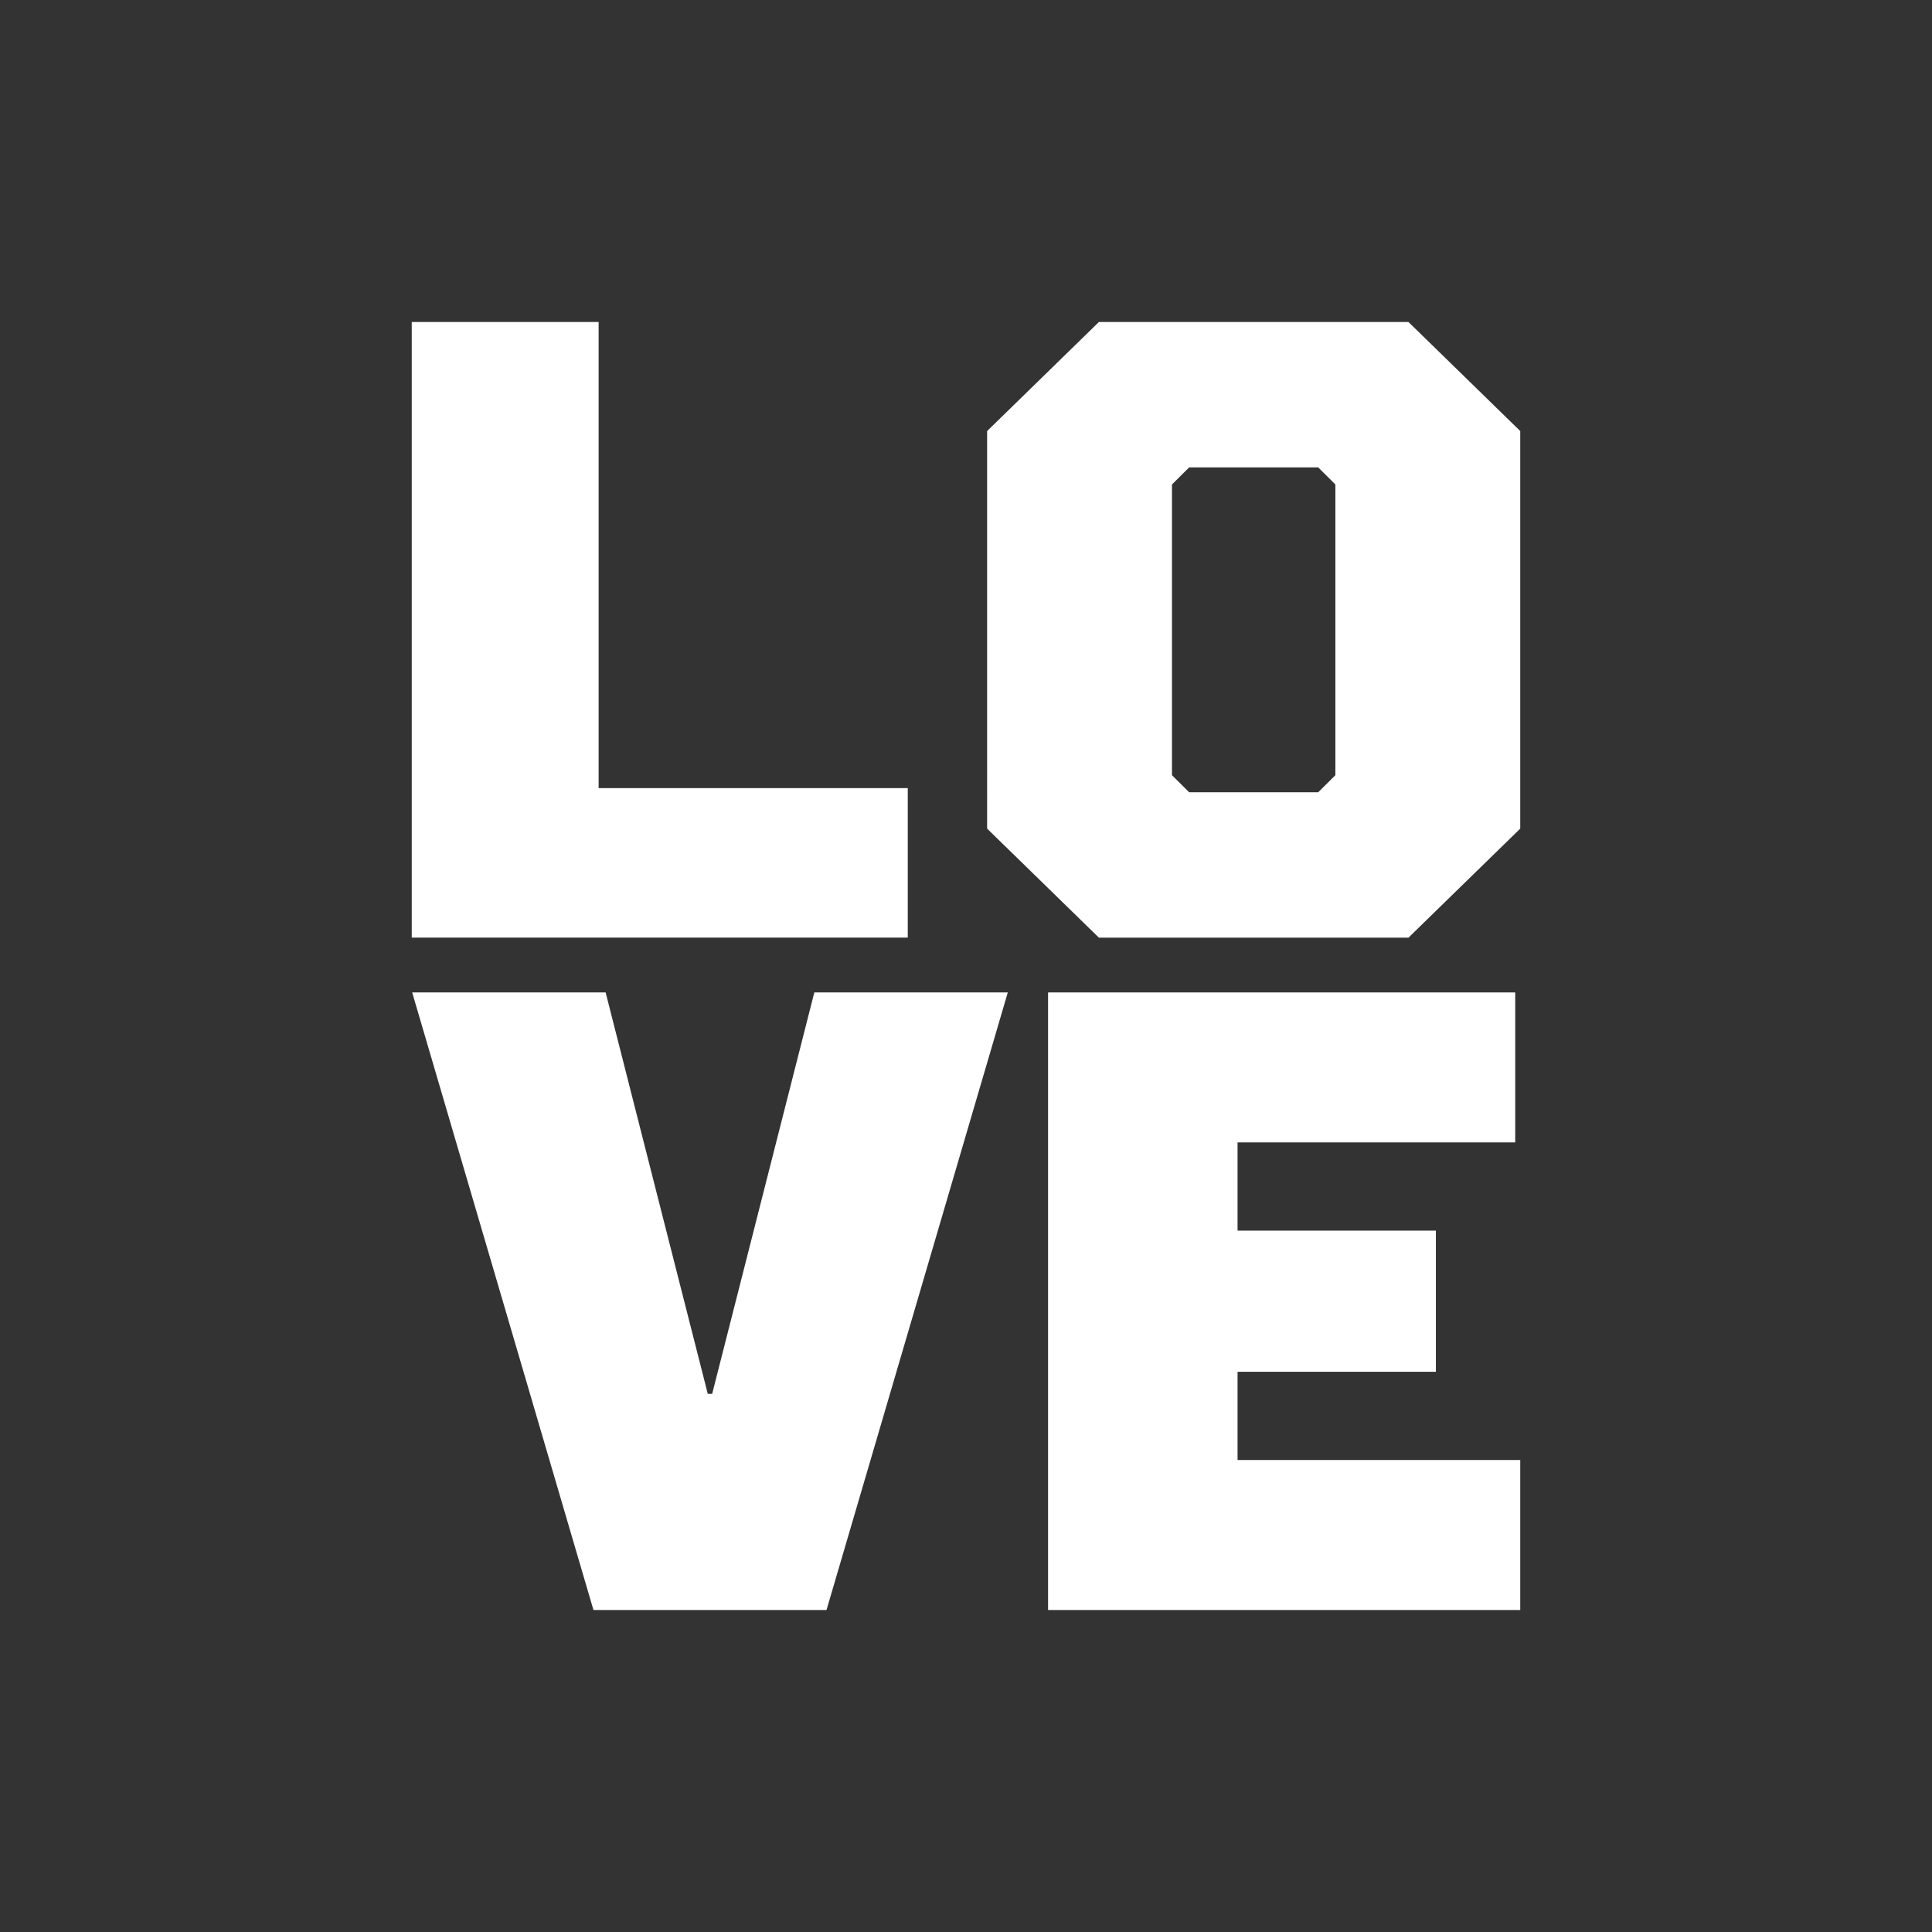<?xml version="1.0" encoding="UTF-8"?> <!-- Generator: Adobe Illustrator 27.9.0, SVG Export Plug-In . SVG Version: 6.00 Build 0) --> <svg xmlns="http://www.w3.org/2000/svg" xmlns:xlink="http://www.w3.org/1999/xlink" version="1.1" id="Ebene_1" x="0px" y="0px" viewBox="0 0 1200 1200" style="enable-background:new 0 0 1200 1200;" xml:space="preserve"><rect x="0" y="0" width="1200" height="1200" fill="#333333" stroke="none"/> <style type="text/css"> .st0{fill:#FFFFFF;} </style> <g> <path class="st0" d="M371.82,200v289.51h192.01v92.86H255.74V200H371.82z"></path> <polygon class="st0" points="505.79,616.42 442.34,865.75 439.62,865.75 376.17,616.42 256.01,616.42 368.61,1000 513.36,1000 625.96,616.42 "></polygon> <path class="st0" d="M874.82,200l69.43,67.73v246.94l-69.43,67.73H682.55l-69.43-67.73V267.73L682.55,200H874.82z M727.94,300.91 v180.58l10.68,10.62h80.12l10.68-10.62V300.91l-10.68-10.62h-80.12L727.94,300.91z"></path> <path class="st0" d="M941.13,616.42v93.15H768.67v54.8h123.18v87.67H768.67v54.8h175.58V1000H650.97V616.42H941.13z"></path> </g> </svg> 
